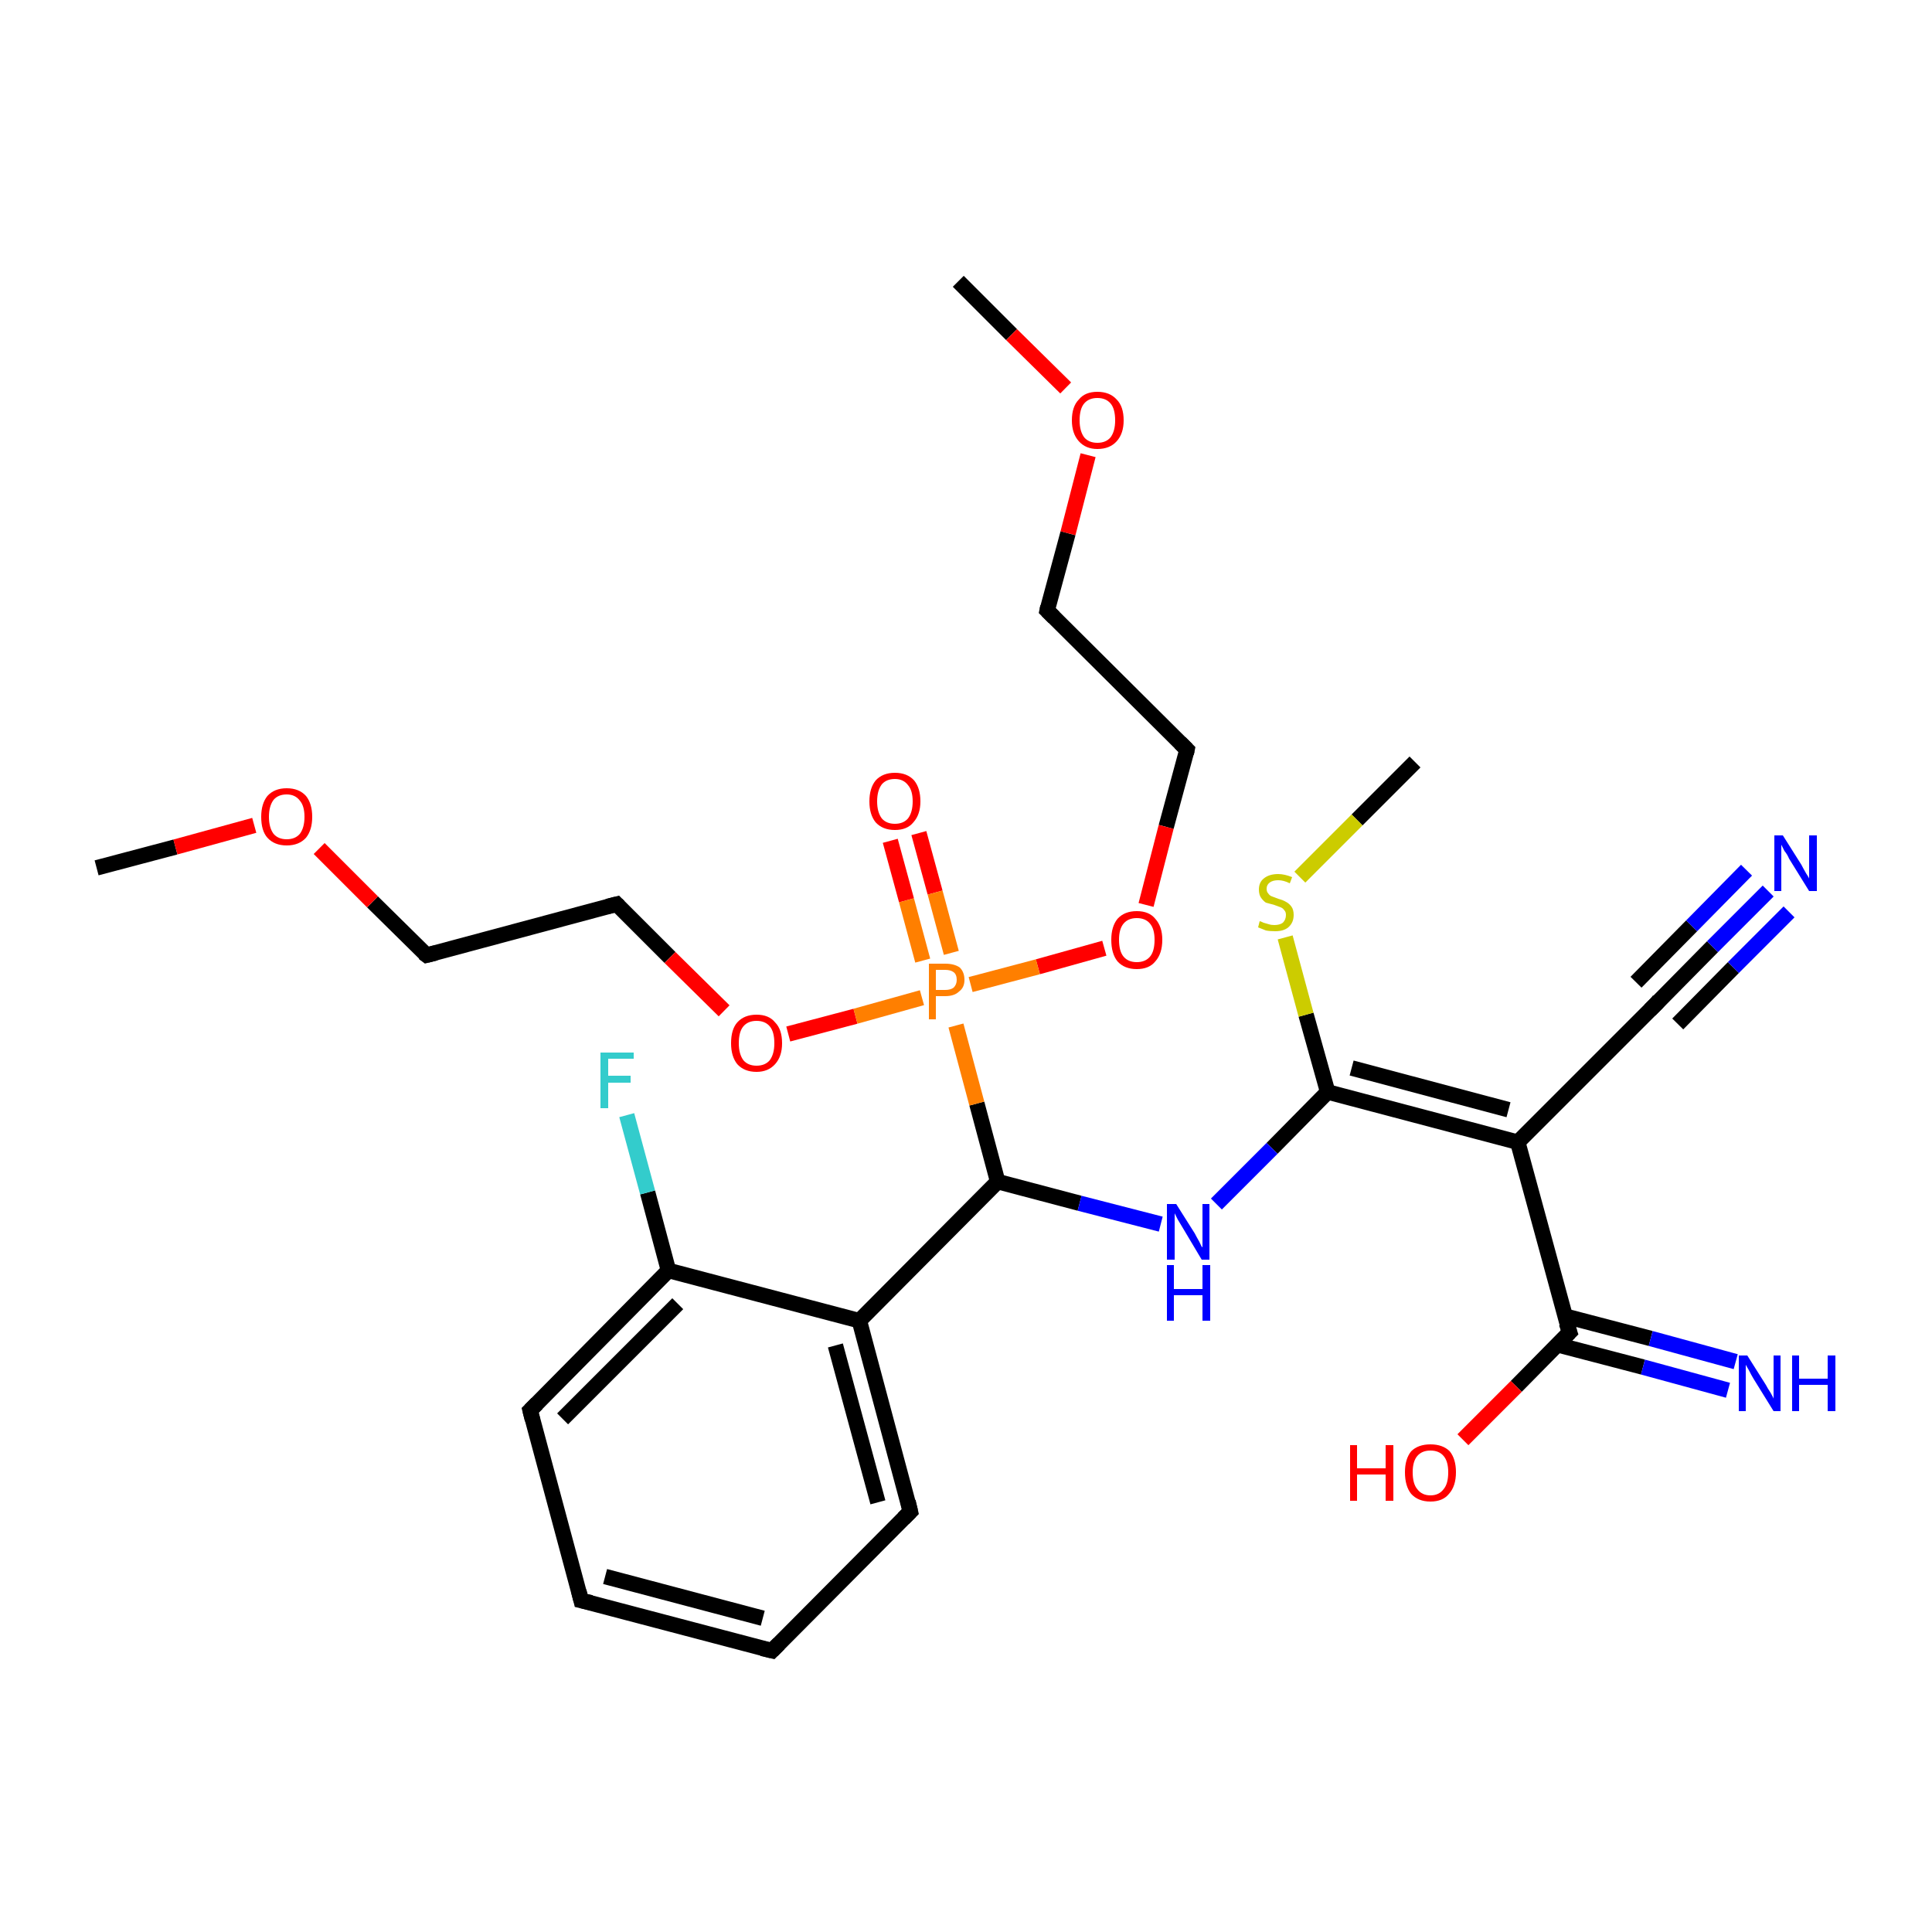 <?xml version='1.0' encoding='iso-8859-1'?>
<svg version='1.1' baseProfile='full'
              xmlns='http://www.w3.org/2000/svg'
                      xmlns:rdkit='http://www.rdkit.org/xml'
                      xmlns:xlink='http://www.w3.org/1999/xlink'
                  xml:space='preserve'
width='250px' height='250px' viewBox='0 0 250 250'>
<!-- END OF HEADER -->
<rect style='opacity:1.0;fill:#FFFFFF;stroke:none' width='250.0' height='250.0' x='0.0' y='0.0'> </rect>
<path class='bond-0 atom-0 atom-24' d='M 124.0,36.4 L 130.9,43.3' style='fill:none;fill-rule:evenodd;stroke:#000000;stroke-width:2.0px;stroke-linecap:butt;stroke-linejoin:miter;stroke-opacity:1' />
<path class='bond-0 atom-0 atom-24' d='M 130.9,43.3 L 137.9,50.2' style='fill:none;fill-rule:evenodd;stroke:#FF0000;stroke-width:2.0px;stroke-linecap:butt;stroke-linejoin:miter;stroke-opacity:1' />
<path class='bond-1 atom-1 atom-25' d='M 12.5,112.3 L 22.7,109.6' style='fill:none;fill-rule:evenodd;stroke:#000000;stroke-width:2.0px;stroke-linecap:butt;stroke-linejoin:miter;stroke-opacity:1' />
<path class='bond-1 atom-1 atom-25' d='M 22.7,109.6 L 32.9,106.8' style='fill:none;fill-rule:evenodd;stroke:#FF0000;stroke-width:2.0px;stroke-linecap:butt;stroke-linejoin:miter;stroke-opacity:1' />
<path class='bond-2 atom-2 atom-29' d='M 183.1,98.6 L 175.6,106.1' style='fill:none;fill-rule:evenodd;stroke:#000000;stroke-width:2.0px;stroke-linecap:butt;stroke-linejoin:miter;stroke-opacity:1' />
<path class='bond-2 atom-2 atom-29' d='M 175.6,106.1 L 168.2,113.5' style='fill:none;fill-rule:evenodd;stroke:#CCCC00;stroke-width:2.0px;stroke-linecap:butt;stroke-linejoin:miter;stroke-opacity:1' />
<path class='bond-3 atom-3 atom-4' d='M 99.9,213.6 L 75.2,207.1' style='fill:none;fill-rule:evenodd;stroke:#000000;stroke-width:2.0px;stroke-linecap:butt;stroke-linejoin:miter;stroke-opacity:1' />
<path class='bond-3 atom-3 atom-4' d='M 98.7,209.4 L 78.3,204.0' style='fill:none;fill-rule:evenodd;stroke:#000000;stroke-width:2.0px;stroke-linecap:butt;stroke-linejoin:miter;stroke-opacity:1' />
<path class='bond-4 atom-3 atom-5' d='M 99.9,213.6 L 117.8,195.6' style='fill:none;fill-rule:evenodd;stroke:#000000;stroke-width:2.0px;stroke-linecap:butt;stroke-linejoin:miter;stroke-opacity:1' />
<path class='bond-5 atom-4 atom-6' d='M 75.2,207.1 L 68.6,182.5' style='fill:none;fill-rule:evenodd;stroke:#000000;stroke-width:2.0px;stroke-linecap:butt;stroke-linejoin:miter;stroke-opacity:1' />
<path class='bond-6 atom-5 atom-12' d='M 117.8,195.6 L 111.2,170.9' style='fill:none;fill-rule:evenodd;stroke:#000000;stroke-width:2.0px;stroke-linecap:butt;stroke-linejoin:miter;stroke-opacity:1' />
<path class='bond-6 atom-5 atom-12' d='M 113.6,194.4 L 108.1,174.1' style='fill:none;fill-rule:evenodd;stroke:#000000;stroke-width:2.0px;stroke-linecap:butt;stroke-linejoin:miter;stroke-opacity:1' />
<path class='bond-7 atom-6 atom-14' d='M 68.6,182.5 L 86.5,164.4' style='fill:none;fill-rule:evenodd;stroke:#000000;stroke-width:2.0px;stroke-linecap:butt;stroke-linejoin:miter;stroke-opacity:1' />
<path class='bond-7 atom-6 atom-14' d='M 72.8,183.6 L 87.7,168.7' style='fill:none;fill-rule:evenodd;stroke:#000000;stroke-width:2.0px;stroke-linecap:butt;stroke-linejoin:miter;stroke-opacity:1' />
<path class='bond-8 atom-7 atom-9' d='M 135.5,79.0 L 153.6,97.0' style='fill:none;fill-rule:evenodd;stroke:#000000;stroke-width:2.0px;stroke-linecap:butt;stroke-linejoin:miter;stroke-opacity:1' />
<path class='bond-9 atom-7 atom-24' d='M 135.5,79.0 L 138.2,69.0' style='fill:none;fill-rule:evenodd;stroke:#000000;stroke-width:2.0px;stroke-linecap:butt;stroke-linejoin:miter;stroke-opacity:1' />
<path class='bond-9 atom-7 atom-24' d='M 138.2,69.0 L 140.8,58.9' style='fill:none;fill-rule:evenodd;stroke:#FF0000;stroke-width:2.0px;stroke-linecap:butt;stroke-linejoin:miter;stroke-opacity:1' />
<path class='bond-10 atom-8 atom-10' d='M 55.2,123.6 L 79.8,117.0' style='fill:none;fill-rule:evenodd;stroke:#000000;stroke-width:2.0px;stroke-linecap:butt;stroke-linejoin:miter;stroke-opacity:1' />
<path class='bond-11 atom-8 atom-25' d='M 55.2,123.6 L 48.2,116.7' style='fill:none;fill-rule:evenodd;stroke:#000000;stroke-width:2.0px;stroke-linecap:butt;stroke-linejoin:miter;stroke-opacity:1' />
<path class='bond-11 atom-8 atom-25' d='M 48.2,116.7 L 41.3,109.8' style='fill:none;fill-rule:evenodd;stroke:#FF0000;stroke-width:2.0px;stroke-linecap:butt;stroke-linejoin:miter;stroke-opacity:1' />
<path class='bond-12 atom-9 atom-26' d='M 153.6,97.0 L 150.9,107.0' style='fill:none;fill-rule:evenodd;stroke:#000000;stroke-width:2.0px;stroke-linecap:butt;stroke-linejoin:miter;stroke-opacity:1' />
<path class='bond-12 atom-9 atom-26' d='M 150.9,107.0 L 148.3,117.1' style='fill:none;fill-rule:evenodd;stroke:#FF0000;stroke-width:2.0px;stroke-linecap:butt;stroke-linejoin:miter;stroke-opacity:1' />
<path class='bond-13 atom-10 atom-27' d='M 79.8,117.0 L 86.7,123.9' style='fill:none;fill-rule:evenodd;stroke:#000000;stroke-width:2.0px;stroke-linecap:butt;stroke-linejoin:miter;stroke-opacity:1' />
<path class='bond-13 atom-10 atom-27' d='M 86.7,123.9 L 93.7,130.8' style='fill:none;fill-rule:evenodd;stroke:#FF0000;stroke-width:2.0px;stroke-linecap:butt;stroke-linejoin:miter;stroke-opacity:1' />
<path class='bond-14 atom-11 atom-13' d='M 214.4,129.8 L 196.4,147.8' style='fill:none;fill-rule:evenodd;stroke:#000000;stroke-width:2.0px;stroke-linecap:butt;stroke-linejoin:miter;stroke-opacity:1' />
<path class='bond-15 atom-11 atom-19' d='M 214.4,129.8 L 221.6,122.5' style='fill:none;fill-rule:evenodd;stroke:#000000;stroke-width:2.0px;stroke-linecap:butt;stroke-linejoin:miter;stroke-opacity:1' />
<path class='bond-15 atom-11 atom-19' d='M 221.6,122.5 L 228.8,115.3' style='fill:none;fill-rule:evenodd;stroke:#0000FF;stroke-width:2.0px;stroke-linecap:butt;stroke-linejoin:miter;stroke-opacity:1' />
<path class='bond-15 atom-11 atom-19' d='M 211.7,127.1 L 218.9,119.8' style='fill:none;fill-rule:evenodd;stroke:#000000;stroke-width:2.0px;stroke-linecap:butt;stroke-linejoin:miter;stroke-opacity:1' />
<path class='bond-15 atom-11 atom-19' d='M 218.9,119.8 L 226.0,112.6' style='fill:none;fill-rule:evenodd;stroke:#0000FF;stroke-width:2.0px;stroke-linecap:butt;stroke-linejoin:miter;stroke-opacity:1' />
<path class='bond-15 atom-11 atom-19' d='M 217.1,132.5 L 224.3,125.2' style='fill:none;fill-rule:evenodd;stroke:#000000;stroke-width:2.0px;stroke-linecap:butt;stroke-linejoin:miter;stroke-opacity:1' />
<path class='bond-15 atom-11 atom-19' d='M 224.3,125.2 L 231.5,118.0' style='fill:none;fill-rule:evenodd;stroke:#0000FF;stroke-width:2.0px;stroke-linecap:butt;stroke-linejoin:miter;stroke-opacity:1' />
<path class='bond-16 atom-12 atom-14' d='M 111.2,170.9 L 86.5,164.4' style='fill:none;fill-rule:evenodd;stroke:#000000;stroke-width:2.0px;stroke-linecap:butt;stroke-linejoin:miter;stroke-opacity:1' />
<path class='bond-17 atom-12 atom-16' d='M 111.2,170.9 L 129.1,152.9' style='fill:none;fill-rule:evenodd;stroke:#000000;stroke-width:2.0px;stroke-linecap:butt;stroke-linejoin:miter;stroke-opacity:1' />
<path class='bond-18 atom-13 atom-15' d='M 196.4,147.8 L 203.1,172.4' style='fill:none;fill-rule:evenodd;stroke:#000000;stroke-width:2.0px;stroke-linecap:butt;stroke-linejoin:miter;stroke-opacity:1' />
<path class='bond-19 atom-13 atom-17' d='M 196.4,147.8 L 171.8,141.3' style='fill:none;fill-rule:evenodd;stroke:#000000;stroke-width:2.0px;stroke-linecap:butt;stroke-linejoin:miter;stroke-opacity:1' />
<path class='bond-19 atom-13 atom-17' d='M 195.2,143.6 L 174.9,138.2' style='fill:none;fill-rule:evenodd;stroke:#000000;stroke-width:2.0px;stroke-linecap:butt;stroke-linejoin:miter;stroke-opacity:1' />
<path class='bond-20 atom-14 atom-18' d='M 86.5,164.4 L 83.8,154.3' style='fill:none;fill-rule:evenodd;stroke:#000000;stroke-width:2.0px;stroke-linecap:butt;stroke-linejoin:miter;stroke-opacity:1' />
<path class='bond-20 atom-14 atom-18' d='M 83.8,154.3 L 81.1,144.3' style='fill:none;fill-rule:evenodd;stroke:#33CCCC;stroke-width:2.0px;stroke-linecap:butt;stroke-linejoin:miter;stroke-opacity:1' />
<path class='bond-21 atom-15 atom-20' d='M 201.5,174.0 L 212.6,176.9' style='fill:none;fill-rule:evenodd;stroke:#000000;stroke-width:2.0px;stroke-linecap:butt;stroke-linejoin:miter;stroke-opacity:1' />
<path class='bond-21 atom-15 atom-20' d='M 212.6,176.9 L 223.6,179.9' style='fill:none;fill-rule:evenodd;stroke:#0000FF;stroke-width:2.0px;stroke-linecap:butt;stroke-linejoin:miter;stroke-opacity:1' />
<path class='bond-21 atom-15 atom-20' d='M 202.5,170.3 L 213.6,173.2' style='fill:none;fill-rule:evenodd;stroke:#000000;stroke-width:2.0px;stroke-linecap:butt;stroke-linejoin:miter;stroke-opacity:1' />
<path class='bond-21 atom-15 atom-20' d='M 213.6,173.2 L 224.6,176.2' style='fill:none;fill-rule:evenodd;stroke:#0000FF;stroke-width:2.0px;stroke-linecap:butt;stroke-linejoin:miter;stroke-opacity:1' />
<path class='bond-22 atom-15 atom-22' d='M 203.1,172.4 L 196.2,179.4' style='fill:none;fill-rule:evenodd;stroke:#000000;stroke-width:2.0px;stroke-linecap:butt;stroke-linejoin:miter;stroke-opacity:1' />
<path class='bond-22 atom-15 atom-22' d='M 196.2,179.4 L 189.3,186.3' style='fill:none;fill-rule:evenodd;stroke:#FF0000;stroke-width:2.0px;stroke-linecap:butt;stroke-linejoin:miter;stroke-opacity:1' />
<path class='bond-23 atom-16 atom-21' d='M 129.1,152.9 L 139.7,155.7' style='fill:none;fill-rule:evenodd;stroke:#000000;stroke-width:2.0px;stroke-linecap:butt;stroke-linejoin:miter;stroke-opacity:1' />
<path class='bond-23 atom-16 atom-21' d='M 139.7,155.7 L 150.2,158.4' style='fill:none;fill-rule:evenodd;stroke:#0000FF;stroke-width:2.0px;stroke-linecap:butt;stroke-linejoin:miter;stroke-opacity:1' />
<path class='bond-24 atom-16 atom-28' d='M 129.1,152.9 L 126.4,142.8' style='fill:none;fill-rule:evenodd;stroke:#000000;stroke-width:2.0px;stroke-linecap:butt;stroke-linejoin:miter;stroke-opacity:1' />
<path class='bond-24 atom-16 atom-28' d='M 126.4,142.8 L 123.7,132.7' style='fill:none;fill-rule:evenodd;stroke:#FF7F00;stroke-width:2.0px;stroke-linecap:butt;stroke-linejoin:miter;stroke-opacity:1' />
<path class='bond-25 atom-17 atom-21' d='M 171.8,141.3 L 164.6,148.6' style='fill:none;fill-rule:evenodd;stroke:#000000;stroke-width:2.0px;stroke-linecap:butt;stroke-linejoin:miter;stroke-opacity:1' />
<path class='bond-25 atom-17 atom-21' d='M 164.6,148.6 L 157.4,155.8' style='fill:none;fill-rule:evenodd;stroke:#0000FF;stroke-width:2.0px;stroke-linecap:butt;stroke-linejoin:miter;stroke-opacity:1' />
<path class='bond-26 atom-17 atom-29' d='M 171.8,141.3 L 169.0,131.3' style='fill:none;fill-rule:evenodd;stroke:#000000;stroke-width:2.0px;stroke-linecap:butt;stroke-linejoin:miter;stroke-opacity:1' />
<path class='bond-26 atom-17 atom-29' d='M 169.0,131.3 L 166.3,121.3' style='fill:none;fill-rule:evenodd;stroke:#CCCC00;stroke-width:2.0px;stroke-linecap:butt;stroke-linejoin:miter;stroke-opacity:1' />
<path class='bond-27 atom-23 atom-28' d='M 118.9,107.8 L 121.0,115.5' style='fill:none;fill-rule:evenodd;stroke:#FF0000;stroke-width:2.0px;stroke-linecap:butt;stroke-linejoin:miter;stroke-opacity:1' />
<path class='bond-27 atom-23 atom-28' d='M 121.0,115.5 L 123.1,123.3' style='fill:none;fill-rule:evenodd;stroke:#FF7F00;stroke-width:2.0px;stroke-linecap:butt;stroke-linejoin:miter;stroke-opacity:1' />
<path class='bond-27 atom-23 atom-28' d='M 115.2,108.8 L 117.3,116.5' style='fill:none;fill-rule:evenodd;stroke:#FF0000;stroke-width:2.0px;stroke-linecap:butt;stroke-linejoin:miter;stroke-opacity:1' />
<path class='bond-27 atom-23 atom-28' d='M 117.3,116.5 L 119.4,124.3' style='fill:none;fill-rule:evenodd;stroke:#FF7F00;stroke-width:2.0px;stroke-linecap:butt;stroke-linejoin:miter;stroke-opacity:1' />
<path class='bond-28 atom-26 atom-28' d='M 142.9,122.7 L 134.3,125.1' style='fill:none;fill-rule:evenodd;stroke:#FF0000;stroke-width:2.0px;stroke-linecap:butt;stroke-linejoin:miter;stroke-opacity:1' />
<path class='bond-28 atom-26 atom-28' d='M 134.3,125.1 L 125.6,127.4' style='fill:none;fill-rule:evenodd;stroke:#FF7F00;stroke-width:2.0px;stroke-linecap:butt;stroke-linejoin:miter;stroke-opacity:1' />
<path class='bond-29 atom-27 atom-28' d='M 102.0,133.8 L 110.7,131.5' style='fill:none;fill-rule:evenodd;stroke:#FF0000;stroke-width:2.0px;stroke-linecap:butt;stroke-linejoin:miter;stroke-opacity:1' />
<path class='bond-29 atom-27 atom-28' d='M 110.7,131.5 L 119.3,129.1' style='fill:none;fill-rule:evenodd;stroke:#FF7F00;stroke-width:2.0px;stroke-linecap:butt;stroke-linejoin:miter;stroke-opacity:1' />
<path d='M 98.6,213.3 L 99.9,213.6 L 100.8,212.7' style='fill:none;stroke:#000000;stroke-width:2.0px;stroke-linecap:butt;stroke-linejoin:miter;stroke-opacity:1;' />
<path d='M 76.5,207.4 L 75.2,207.1 L 74.9,205.9' style='fill:none;stroke:#000000;stroke-width:2.0px;stroke-linecap:butt;stroke-linejoin:miter;stroke-opacity:1;' />
<path d='M 116.9,196.5 L 117.8,195.6 L 117.5,194.3' style='fill:none;stroke:#000000;stroke-width:2.0px;stroke-linecap:butt;stroke-linejoin:miter;stroke-opacity:1;' />
<path d='M 68.9,183.7 L 68.6,182.5 L 69.5,181.6' style='fill:none;stroke:#000000;stroke-width:2.0px;stroke-linecap:butt;stroke-linejoin:miter;stroke-opacity:1;' />
<path d='M 136.4,79.9 L 135.5,79.0 L 135.6,78.5' style='fill:none;stroke:#000000;stroke-width:2.0px;stroke-linecap:butt;stroke-linejoin:miter;stroke-opacity:1;' />
<path d='M 56.4,123.3 L 55.2,123.6 L 54.8,123.3' style='fill:none;stroke:#000000;stroke-width:2.0px;stroke-linecap:butt;stroke-linejoin:miter;stroke-opacity:1;' />
<path d='M 152.7,96.1 L 153.6,97.0 L 153.5,97.5' style='fill:none;stroke:#000000;stroke-width:2.0px;stroke-linecap:butt;stroke-linejoin:miter;stroke-opacity:1;' />
<path d='M 78.6,117.3 L 79.8,117.0 L 80.1,117.3' style='fill:none;stroke:#000000;stroke-width:2.0px;stroke-linecap:butt;stroke-linejoin:miter;stroke-opacity:1;' />
<path d='M 213.5,130.7 L 214.4,129.8 L 214.7,129.4' style='fill:none;stroke:#000000;stroke-width:2.0px;stroke-linecap:butt;stroke-linejoin:miter;stroke-opacity:1;' />
<path d='M 202.7,171.2 L 203.1,172.4 L 202.7,172.8' style='fill:none;stroke:#000000;stroke-width:2.0px;stroke-linecap:butt;stroke-linejoin:miter;stroke-opacity:1;' />
<path class='atom-18' d='M 77.7 136.2
L 82.0 136.2
L 82.0 137.0
L 78.7 137.0
L 78.7 139.2
L 81.6 139.2
L 81.6 140.1
L 78.7 140.1
L 78.7 143.4
L 77.7 143.4
L 77.7 136.2
' fill='#33CCCC'/>
<path class='atom-19' d='M 230.7 108.1
L 233.1 111.9
Q 233.3 112.3, 233.7 113.0
Q 234.1 113.6, 234.1 113.7
L 234.1 108.1
L 235.1 108.1
L 235.1 115.3
L 234.1 115.3
L 231.5 111.1
Q 231.3 110.6, 230.9 110.1
Q 230.6 109.5, 230.5 109.3
L 230.5 115.3
L 229.6 115.3
L 229.6 108.1
L 230.7 108.1
' fill='#0000FF'/>
<path class='atom-20' d='M 226.1 175.4
L 228.5 179.2
Q 228.7 179.6, 229.1 180.2
Q 229.5 180.9, 229.5 181.0
L 229.5 175.4
L 230.4 175.4
L 230.4 182.6
L 229.5 182.6
L 226.9 178.4
Q 226.6 177.9, 226.3 177.3
Q 226.0 176.8, 225.9 176.6
L 225.9 182.6
L 225.0 182.6
L 225.0 175.4
L 226.1 175.4
' fill='#0000FF'/>
<path class='atom-20' d='M 231.9 175.4
L 232.8 175.4
L 232.8 178.4
L 236.5 178.4
L 236.5 175.4
L 237.5 175.4
L 237.5 182.6
L 236.5 182.6
L 236.5 179.2
L 232.8 179.2
L 232.8 182.6
L 231.9 182.6
L 231.9 175.4
' fill='#0000FF'/>
<path class='atom-21' d='M 152.2 155.8
L 154.6 159.6
Q 154.8 160.0, 155.2 160.7
Q 155.5 161.4, 155.6 161.4
L 155.6 155.8
L 156.5 155.8
L 156.5 163.0
L 155.5 163.0
L 153.0 158.8
Q 152.7 158.3, 152.4 157.8
Q 152.1 157.2, 152.0 157.0
L 152.0 163.0
L 151.0 163.0
L 151.0 155.8
L 152.2 155.8
' fill='#0000FF'/>
<path class='atom-21' d='M 151.0 163.7
L 151.9 163.7
L 151.9 166.8
L 155.6 166.8
L 155.6 163.7
L 156.6 163.7
L 156.6 170.9
L 155.6 170.9
L 155.6 167.6
L 151.9 167.6
L 151.9 170.9
L 151.0 170.9
L 151.0 163.7
' fill='#0000FF'/>
<path class='atom-22' d='M 174.7 187.0
L 175.6 187.0
L 175.6 190.0
L 179.3 190.0
L 179.3 187.0
L 180.3 187.0
L 180.3 194.2
L 179.3 194.2
L 179.3 190.8
L 175.6 190.8
L 175.6 194.2
L 174.7 194.2
L 174.7 187.0
' fill='#FF0000'/>
<path class='atom-22' d='M 181.8 190.5
Q 181.8 188.8, 182.6 187.8
Q 183.5 186.9, 185.1 186.9
Q 186.7 186.9, 187.6 187.8
Q 188.4 188.8, 188.4 190.5
Q 188.4 192.3, 187.5 193.3
Q 186.7 194.3, 185.1 194.3
Q 183.5 194.3, 182.6 193.3
Q 181.8 192.3, 181.8 190.5
M 185.1 193.5
Q 186.2 193.5, 186.8 192.7
Q 187.4 192.0, 187.4 190.5
Q 187.4 189.1, 186.8 188.4
Q 186.2 187.7, 185.1 187.7
Q 184.0 187.7, 183.4 188.4
Q 182.8 189.1, 182.8 190.5
Q 182.8 192.0, 183.4 192.7
Q 184.0 193.5, 185.1 193.5
' fill='#FF0000'/>
<path class='atom-23' d='M 112.5 103.7
Q 112.5 102.0, 113.3 101.0
Q 114.2 100.0, 115.8 100.0
Q 117.4 100.0, 118.3 101.0
Q 119.1 102.0, 119.1 103.7
Q 119.1 105.4, 118.2 106.4
Q 117.4 107.4, 115.8 107.4
Q 114.2 107.4, 113.3 106.4
Q 112.5 105.4, 112.5 103.7
M 115.8 106.6
Q 116.9 106.6, 117.5 105.9
Q 118.1 105.1, 118.1 103.7
Q 118.1 102.3, 117.5 101.6
Q 116.9 100.8, 115.8 100.8
Q 114.7 100.8, 114.1 101.5
Q 113.5 102.3, 113.5 103.7
Q 113.5 105.1, 114.1 105.9
Q 114.7 106.6, 115.8 106.6
' fill='#FF0000'/>
<path class='atom-24' d='M 138.7 54.4
Q 138.7 52.6, 139.6 51.7
Q 140.4 50.7, 142.0 50.7
Q 143.6 50.7, 144.5 51.7
Q 145.4 52.6, 145.4 54.4
Q 145.4 56.1, 144.5 57.1
Q 143.6 58.1, 142.0 58.1
Q 140.5 58.1, 139.6 57.1
Q 138.7 56.1, 138.7 54.4
M 142.0 57.3
Q 143.1 57.3, 143.7 56.6
Q 144.3 55.8, 144.3 54.4
Q 144.3 52.9, 143.7 52.2
Q 143.1 51.5, 142.0 51.5
Q 140.9 51.5, 140.3 52.2
Q 139.7 52.9, 139.7 54.4
Q 139.7 55.8, 140.3 56.6
Q 140.9 57.3, 142.0 57.3
' fill='#FF0000'/>
<path class='atom-25' d='M 33.8 105.7
Q 33.8 104.0, 34.6 103.0
Q 35.5 102.0, 37.1 102.0
Q 38.7 102.0, 39.6 103.0
Q 40.4 104.0, 40.4 105.7
Q 40.4 107.4, 39.6 108.4
Q 38.7 109.4, 37.1 109.4
Q 35.5 109.4, 34.6 108.4
Q 33.8 107.5, 33.8 105.7
M 37.1 108.6
Q 38.2 108.6, 38.8 107.9
Q 39.4 107.1, 39.4 105.7
Q 39.4 104.3, 38.8 103.6
Q 38.2 102.8, 37.1 102.8
Q 36.0 102.8, 35.4 103.5
Q 34.8 104.3, 34.8 105.7
Q 34.8 107.1, 35.4 107.9
Q 36.0 108.6, 37.1 108.6
' fill='#FF0000'/>
<path class='atom-26' d='M 143.8 121.6
Q 143.8 119.9, 144.6 118.9
Q 145.5 117.9, 147.1 117.9
Q 148.7 117.9, 149.5 118.9
Q 150.4 119.9, 150.4 121.6
Q 150.4 123.4, 149.5 124.4
Q 148.7 125.4, 147.1 125.4
Q 145.5 125.4, 144.6 124.4
Q 143.8 123.4, 143.8 121.6
M 147.1 124.5
Q 148.2 124.5, 148.8 123.8
Q 149.4 123.1, 149.4 121.6
Q 149.4 120.2, 148.8 119.5
Q 148.2 118.8, 147.1 118.8
Q 146.0 118.8, 145.4 119.5
Q 144.8 120.2, 144.8 121.6
Q 144.8 123.1, 145.4 123.8
Q 146.0 124.5, 147.1 124.5
' fill='#FF0000'/>
<path class='atom-27' d='M 94.6 135.0
Q 94.6 133.2, 95.4 132.3
Q 96.3 131.3, 97.9 131.3
Q 99.5 131.3, 100.3 132.3
Q 101.2 133.2, 101.2 135.0
Q 101.2 136.7, 100.3 137.7
Q 99.4 138.7, 97.9 138.7
Q 96.3 138.7, 95.4 137.7
Q 94.6 136.7, 94.6 135.0
M 97.9 137.9
Q 99.0 137.9, 99.6 137.2
Q 100.2 136.4, 100.2 135.0
Q 100.2 133.5, 99.6 132.8
Q 99.0 132.1, 97.9 132.1
Q 96.8 132.1, 96.2 132.8
Q 95.6 133.5, 95.6 135.0
Q 95.6 136.4, 96.2 137.2
Q 96.8 137.9, 97.9 137.9
' fill='#FF0000'/>
<path class='atom-28' d='M 122.3 124.7
Q 123.5 124.7, 124.2 125.2
Q 124.8 125.8, 124.8 126.8
Q 124.8 127.8, 124.1 128.3
Q 123.5 128.9, 122.3 128.9
L 121.1 128.9
L 121.1 131.9
L 120.2 131.9
L 120.2 124.7
L 122.3 124.7
M 122.3 128.1
Q 123.0 128.1, 123.4 127.8
Q 123.8 127.4, 123.8 126.8
Q 123.8 126.1, 123.4 125.8
Q 123.0 125.5, 122.3 125.5
L 121.1 125.5
L 121.1 128.1
L 122.3 128.1
' fill='#FF7F00'/>
<path class='atom-29' d='M 163.0 119.2
Q 163.1 119.2, 163.5 119.4
Q 163.8 119.5, 164.2 119.6
Q 164.5 119.7, 164.9 119.7
Q 165.6 119.7, 166.0 119.4
Q 166.4 119.0, 166.4 118.4
Q 166.4 118.0, 166.2 117.8
Q 166.0 117.5, 165.7 117.4
Q 165.4 117.3, 164.9 117.1
Q 164.2 116.9, 163.8 116.8
Q 163.5 116.6, 163.2 116.2
Q 162.9 115.8, 162.9 115.1
Q 162.9 114.2, 163.5 113.7
Q 164.2 113.1, 165.4 113.1
Q 166.2 113.1, 167.2 113.5
L 166.9 114.3
Q 166.1 113.9, 165.4 113.9
Q 164.7 113.9, 164.3 114.2
Q 163.9 114.5, 163.9 115.0
Q 163.9 115.4, 164.1 115.6
Q 164.3 115.9, 164.6 116.0
Q 164.9 116.1, 165.4 116.3
Q 166.1 116.5, 166.4 116.7
Q 166.8 116.9, 167.1 117.3
Q 167.4 117.7, 167.4 118.4
Q 167.4 119.4, 166.7 120.0
Q 166.1 120.5, 165.0 120.5
Q 164.3 120.5, 163.8 120.4
Q 163.3 120.2, 162.8 120.0
L 163.0 119.2
' fill='#CCCC00'/>
</svg>
